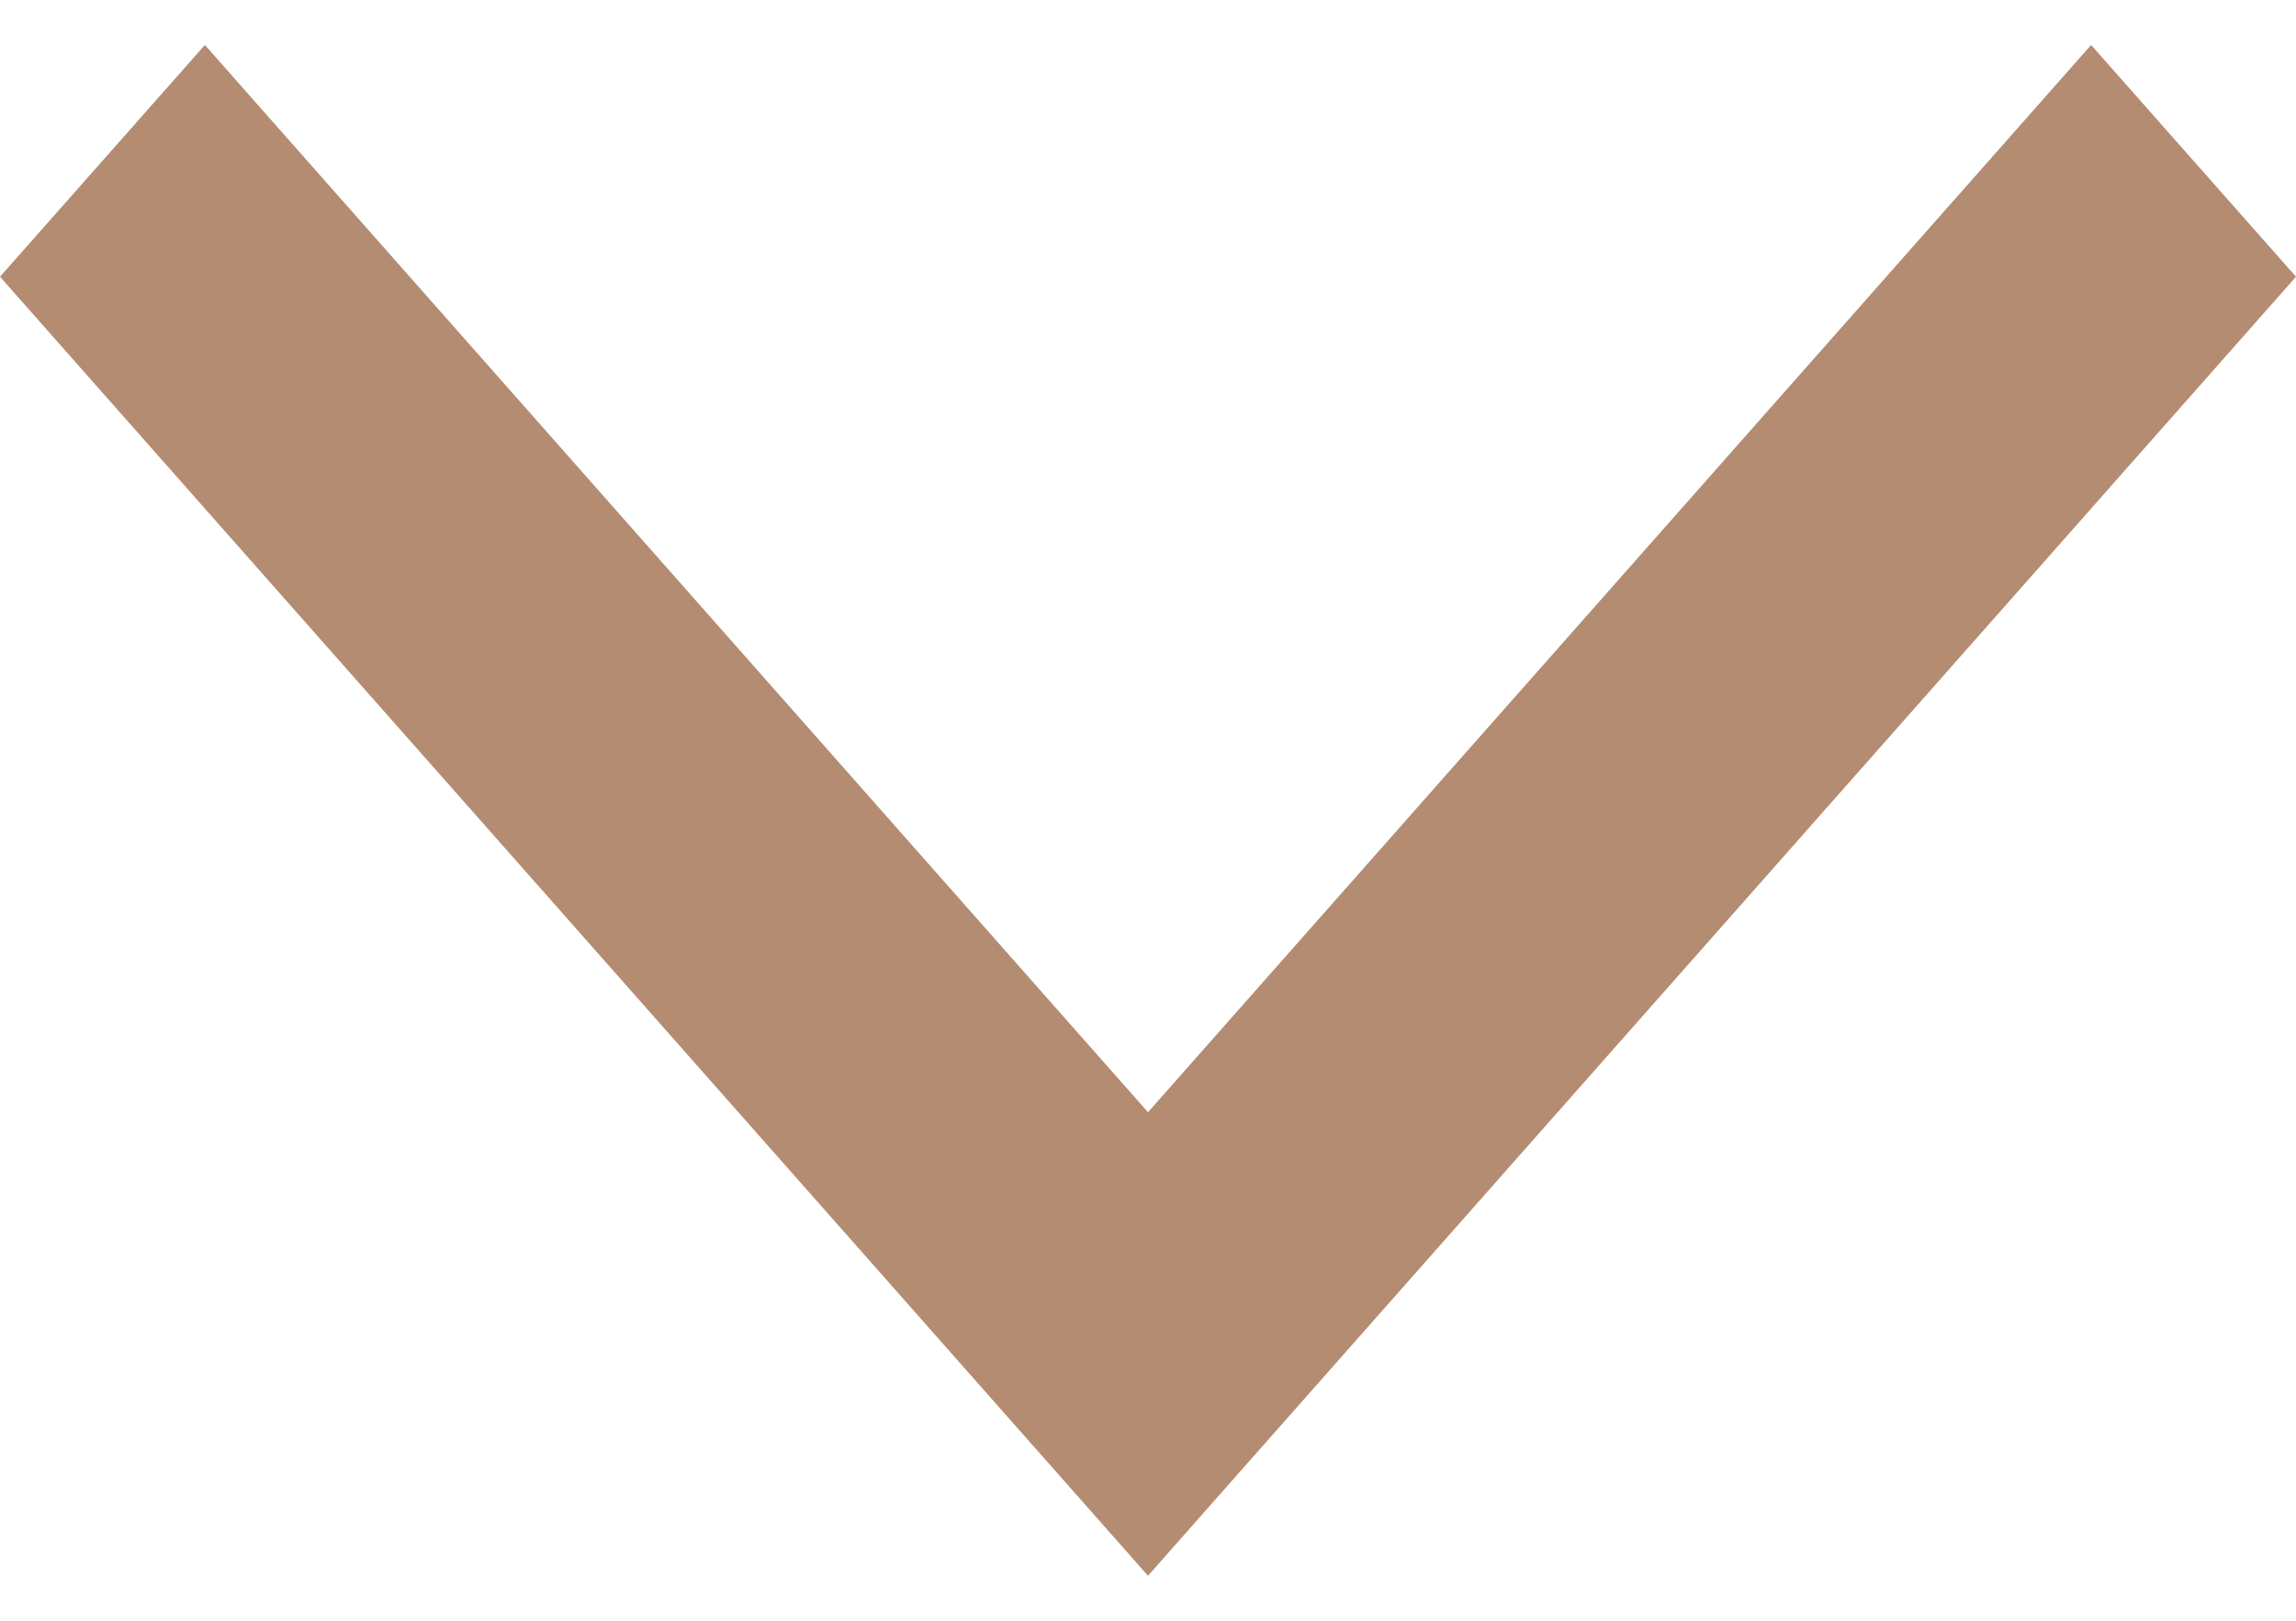<svg width="17" height="12" viewBox="0 0 17 12" fill="none" xmlns="http://www.w3.org/2000/svg">
<path id="Vector" d="M17 2.049L15.483 0.333L8.5 8.235L1.517 0.333L-7.50071e-08 2.049L8.5 11.667L17 2.049Z" fill="#B48C72"/>
</svg>
